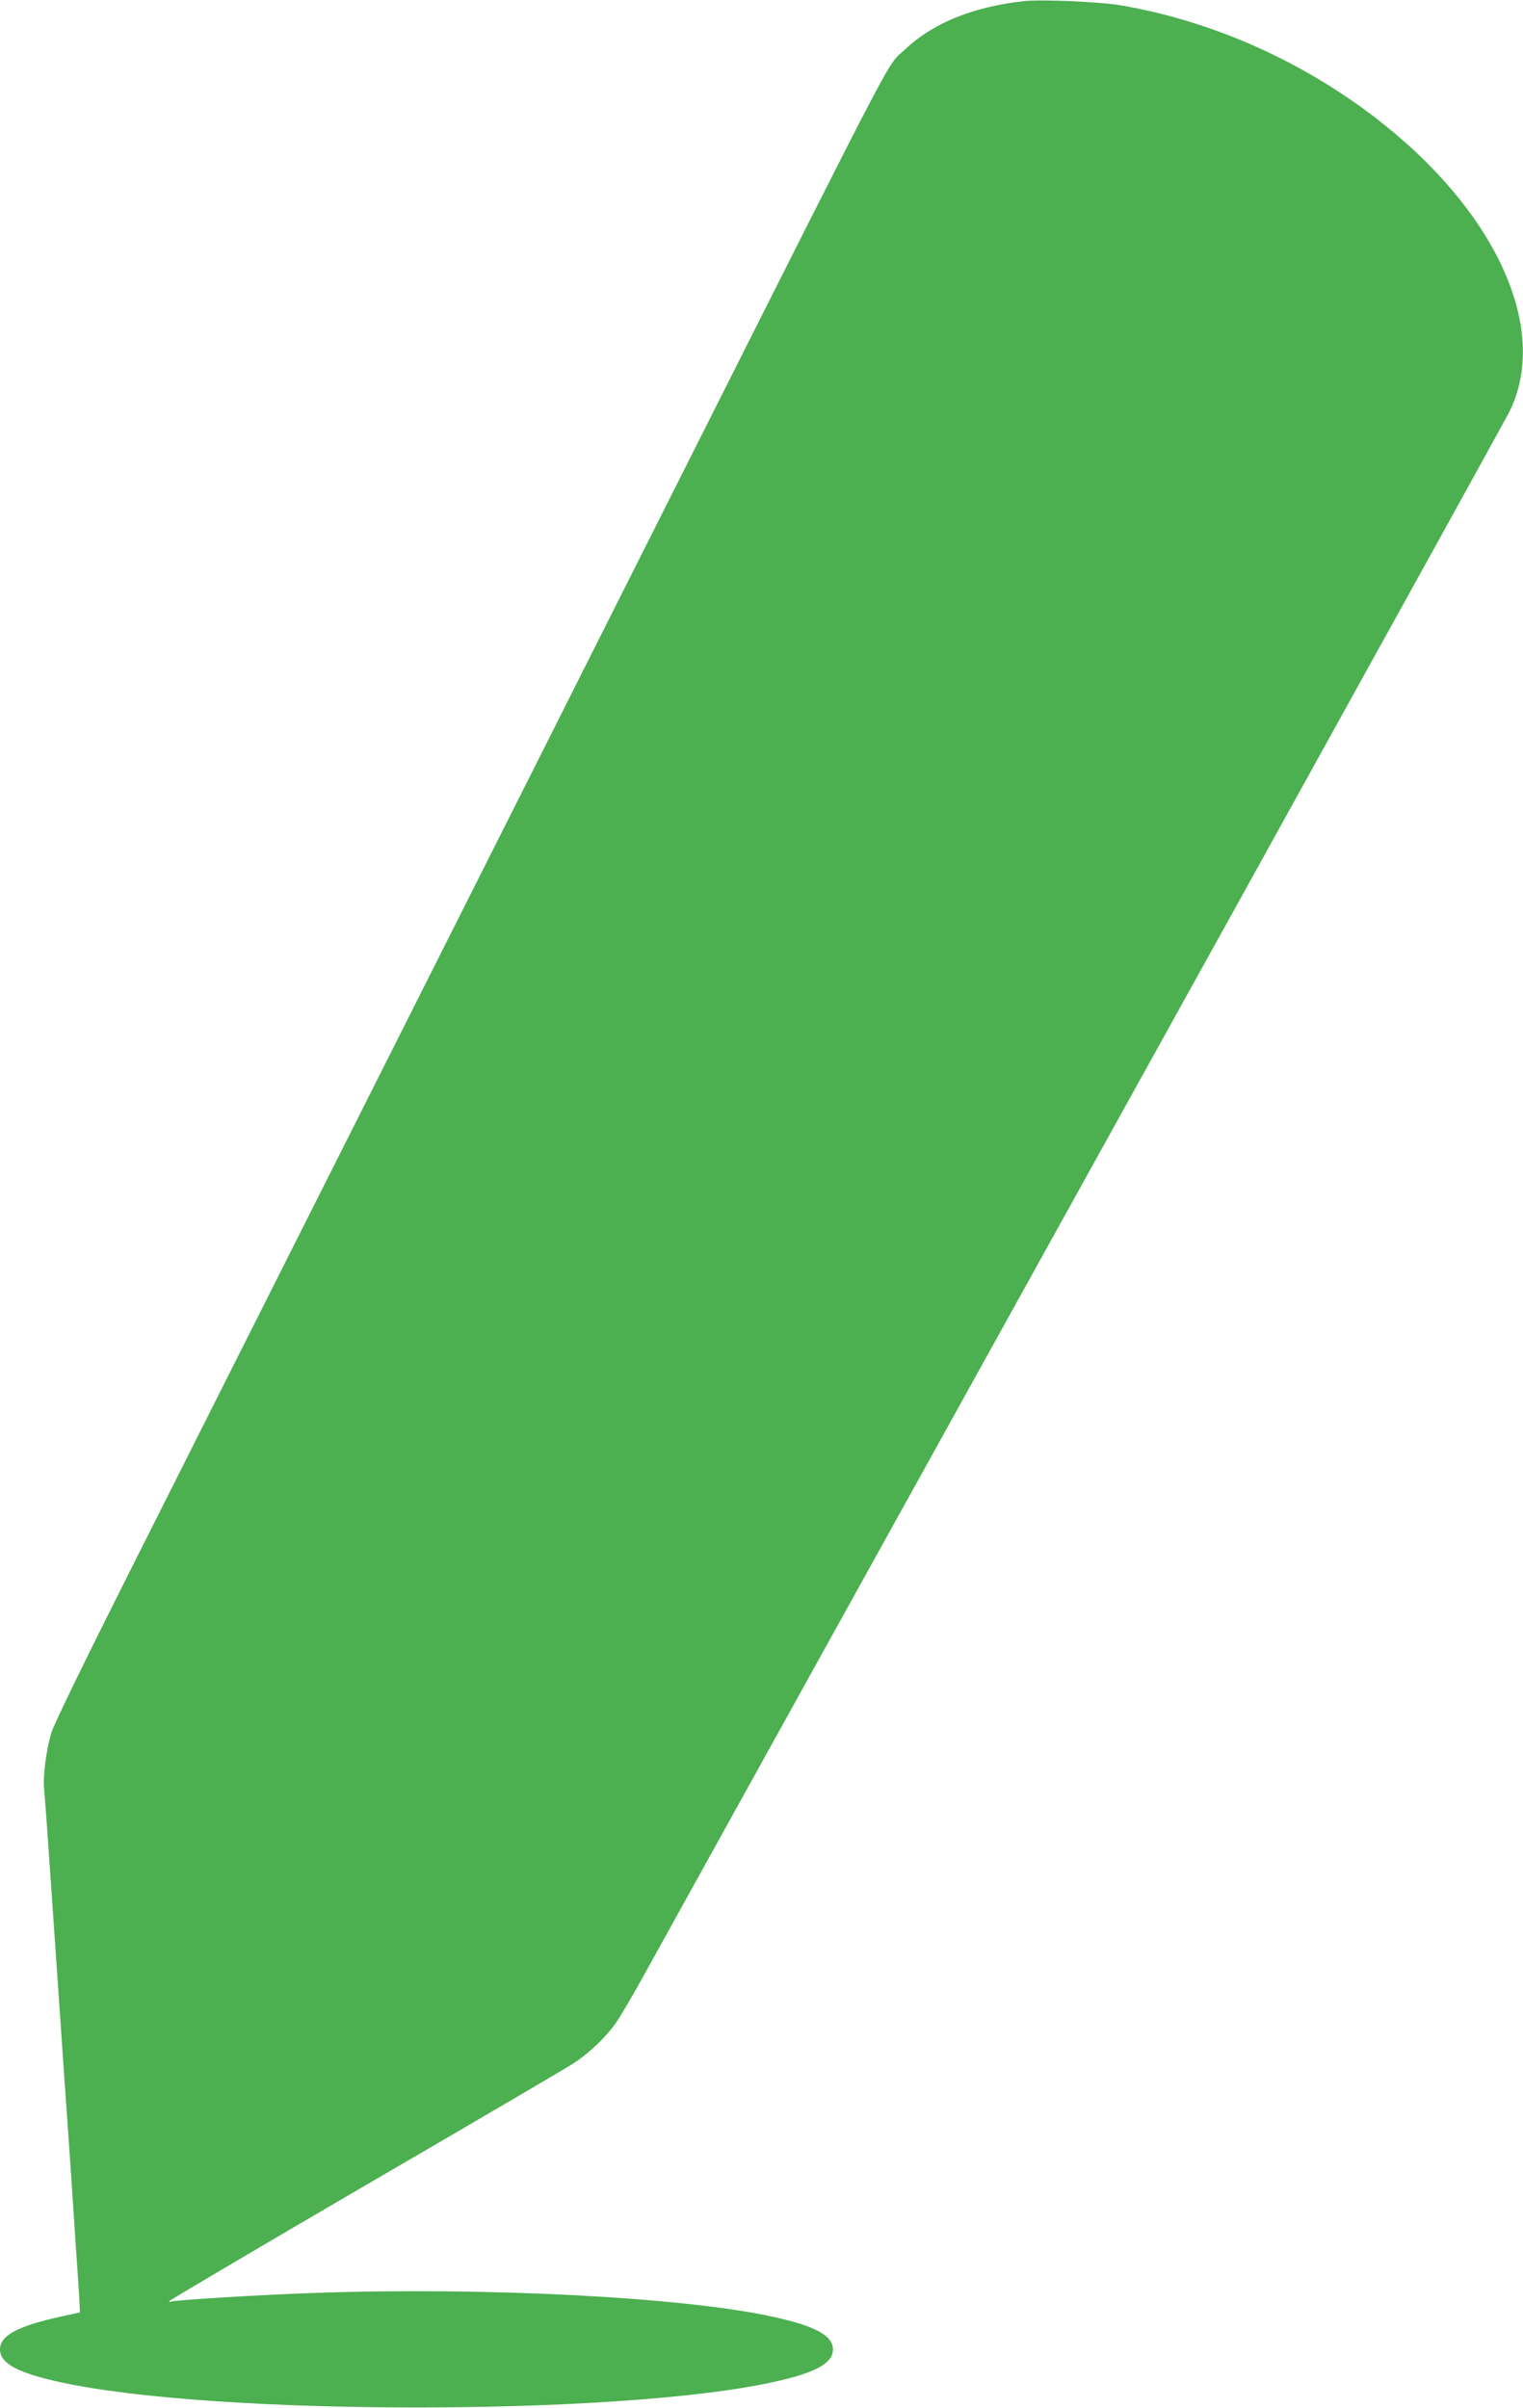 <?xml version="1.0" standalone="no"?>
<!DOCTYPE svg PUBLIC "-//W3C//DTD SVG 20010904//EN"
 "http://www.w3.org/TR/2001/REC-SVG-20010904/DTD/svg10.dtd">
<svg version="1.0" xmlns="http://www.w3.org/2000/svg"
 width="810pt" height="1280pt" viewBox="0 0 810 1280"
 preserveAspectRatio="xMidYMid meet">
<g transform="translate(0,1280) scale(0.1,-0.1)"
fill="#4caf50" stroke="none">
<path d="M5445 12794 c-269 -30 -483 -116 -633 -258 -100 -94 -8 80 -1162
-2211 -205 -407 -538 -1068 -740 -1470 -202 -401 -679 -1349 -1060 -2105 -381
-756 -887 -1762 -1125 -2235 -272 -540 -441 -886 -453 -930 -27 -93 -45 -235
-37 -299 3 -28 19 -247 35 -486 17 -239 48 -696 70 -1015 23 -319 45 -645 50
-725 5 -80 14 -215 20 -300 6 -85 12 -177 13 -204 l2 -49 -100 -22 c-230 -50
-325 -101 -325 -175 0 -74 94 -125 325 -175 821 -178 2959 -178 3780 0 231 50
325 101 325 175 0 74 -94 125 -325 175 -478 104 -1535 158 -2445 125 -287 -10
-739 -38 -752 -46 -5 -3 -8 -2 -8 3 1 4 472 282 1048 618 576 335 1074 627
1107 649 80 53 168 137 220 211 23 33 90 146 147 250 169 306 1686 3042 3179
5735 760 1372 1402 2533 1426 2580 212 424 -52 1035 -660 1523 -407 327 -900
551 -1402 638 -117 20 -422 33 -520 23z"/>
</g>
</svg>
